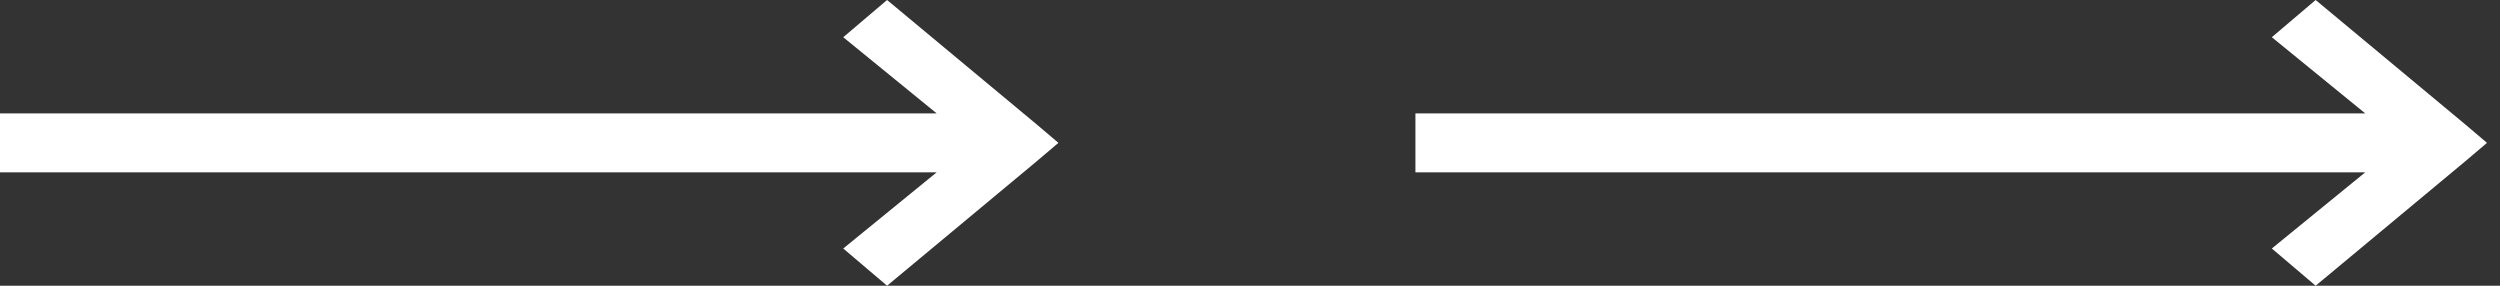 <svg width="70" height="8" viewBox="0 0 70 8" fill="none" xmlns="http://www.w3.org/2000/svg">
<rect x="0" y="0" width="70" height="8" fill="#333333" stroke="none"/>
<g clip-path="url(#clip0_3325_19837)">
<path d="M66.227 4.825H39.632V3.175H66.227L63.611 1.042L64.838 0L69.025 3.482L69.632 3.997L69.629 4L69.632 4.003L69.025 4.518L64.838 8L63.611 6.958L66.227 4.825Z" fill="white"/>
<path d="M26.227 4.825H-0.368V3.175H26.227L23.611 1.042L24.838 0L29.025 3.482L29.632 3.997L29.629 4L29.632 4.003L29.025 4.518L24.838 8L23.611 6.958L26.227 4.825Z" fill="white"/>
</g>
<defs>
<clipPath id="clip0_3325_19837">
<rect width="70" height="8" fill="white"/>
</clipPath>
</defs>
</svg>
